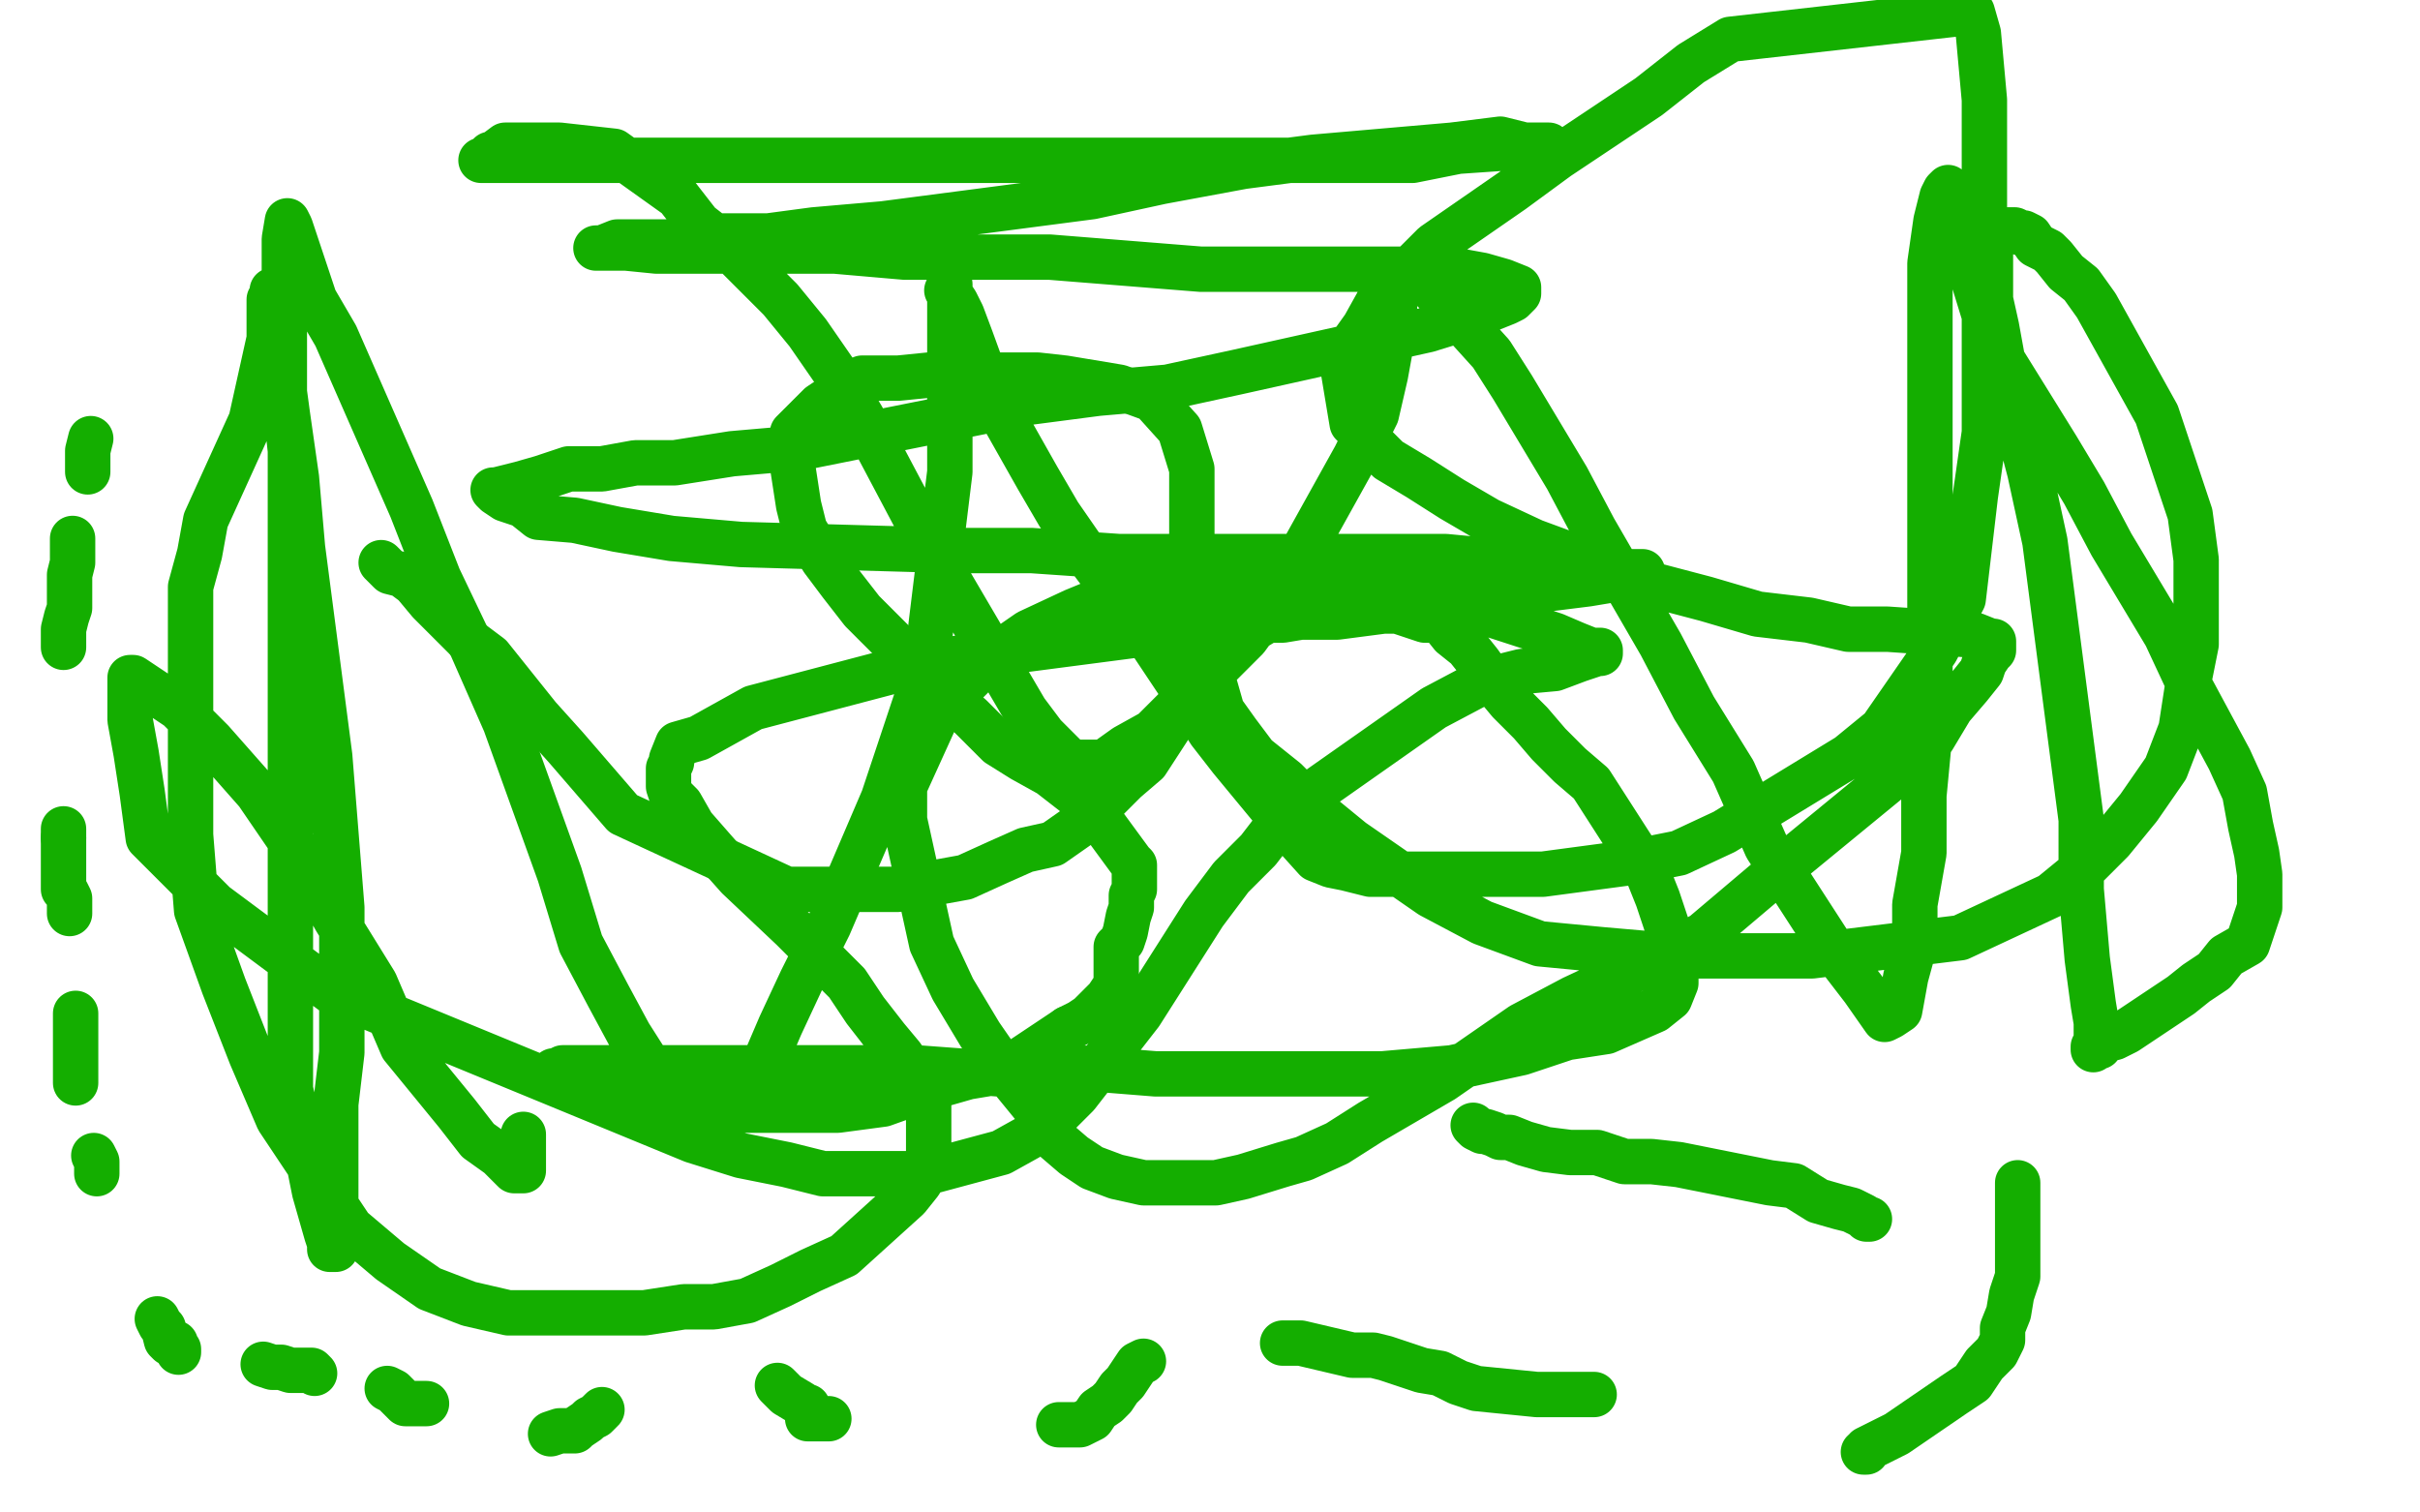 <?xml version="1.0" standalone="no"?>
<!DOCTYPE svg PUBLIC "-//W3C//DTD SVG 1.1//EN"
"http://www.w3.org/Graphics/SVG/1.1/DTD/svg11.dtd">

<svg width="800" height="500" version="1.1" xmlns="http://www.w3.org/2000/svg" xmlns:xlink="http://www.w3.org/1999/xlink" style="stroke-antialiasing: false"><desc>This SVG has been created on https://colorillo.com/</desc><rect x='0' y='0' width='800' height='500' style='fill: rgb(255,255,255); stroke-width:0' /><polyline points="126,186 127,187 127,187 129,189 129,189 133,190 133,190 137,193 137,193 142,199 142,199 148,205 148,205 154,211 154,211 162,217 162,217 170,227 170,227 178,237 178,237 187,247 187,247 206,269 206,269 260,294 271,294 284,294 297,294 319,290 330,285 339,281 348,279 358,272 372,258 379,252 392,232 394,224 394,214 394,194 394,184 394,155 390,142 381,132 370,128 352,125 343,124 334,124 324,124 315,124 307,124 297,125 291,125 285,125 277,130 271,134 266,139 262,143 262,148 262,154 264,167 266,175 272,185 278,193 285,202 294,211 303,220 312,229 321,237 330,246 338,251 347,256 356,263 363,270 374,285 375,286 375,288 375,289 375,290 375,291 375,292 375,293 375,294 374,296 374,298 374,300 373,303 372,308 371,311 369,313 369,314 369,315 369,316 369,317 369,318 369,319 369,320 369,321 369,322 369,323 369,324 369,325 369,326 368,327 366,330 365,331 363,333 362,334 360,336 357,338 353,340" style="fill: none; stroke: #14ae00; stroke-width: 15; stroke-linejoin: round; stroke-linecap: round; stroke-antialiasing: false; stroke-antialias: 0; opacity: 1.0"/>
<polyline points="353,340 332,354 320,356 306,360 292,365 277,367 265,367 252,367 237,367 224,367 213,367 202,364 193,361 188,358 184,355 183,354 184,354 186,353 196,353 210,353 228,353 251,353 276,353 303,353 330,355 357,353 382,355 457,355 480,353 503,348 518,343 531,341 547,334 552,330 554,325 554,321 554,314 551,306 548,297 544,287 526,259 519,253 512,246 506,239 499,232 494,226 489,219 485,214 480,210 476,205 471,205 468,204 462,202 446,202 441,202 435,202 430,204 424,205 419,205 414,208 408,209 407,211 405,212 402,214 401,216 400,218 400,221 404,235 409,242 415,250 425,258 436,269 447,278 460,287 473,296 490,305 509,312 530,314 553,316 576,316 599,316 648,310 663,303 678,296 689,287 698,278 707,267 716,254 721,241 723,228 726,213 726,200 726,185 724,170 713,137 708,128 703,119 698,110 693,101 688,94 683,90 679,85 677,83 673,81 671,78 669,77 668,77 666,76 663,76 662,76 661,76 660,77 659,79 658,82 658,86 658,90 658,99 660,108 662,119 680,148 689,163 698,180 707,195 716,210 723,225 730,238 737,251 742,262 744,273 746,282 747,289 747,295 747,300 743,312 736,316 732,321 726,325 721,329 709,337 703,341 699,343 695,344 694,346 693,346 692,346 692,347 693,346 693,345 693,342 693,338 692,332 690,317 688,294 688,271 685,248 682,225 679,202 676,179 671,156 666,137 651,88 649,77 644,70 644,65 644,62 643,63 642,65 640,73 638,87 638,104 638,127 638,150 638,219 638,242 636,263 636,282 633,299 633,312 630,323 628,334 625,336 623,337 616,327 606,314 595,297 584,280 573,255 560,234 549,213 538,194 527,175 518,158 509,143 500,128 493,117 474,96 469,92 465,92 465,91 464,91 463,91 463,92 462,95 461,98 461,103 460,113 458,124 455,137 448,151 423,196 412,211 401,222 390,233 381,242 372,247 365,252 359,252 355,252 353,251 350,248 345,243 339,235 312,189 303,172 294,155 285,138 276,123 267,110 258,99 249,90 240,81 231,74 224,65 217,60 210,55 203,50 185,48 182,48 178,48 174,48 173,48 172,48 171,48 170,48 169,48 168,48 167,48 163,51 162,51 161,52 160,53 159,53 161,53 163,53 168,53 207,53 229,53 252,53 277,53 302,53 329,53 356,53 383,53 408,53 431,53 452,53 467,53 482,50 511,48 512,48 509,48 504,48 496,46 480,48 457,50 434,52 411,55 384,60 361,65 292,74 269,76 254,78 239,78 226,80 215,80 204,80 199,82 197,82 198,82 199,82 203,82 207,82 217,83 230,83 253,83 276,83 299,85 322,85 347,85 372,87 397,89 464,89 479,89 490,91 497,93 502,95 502,96 502,97 500,99 498,100 493,102 485,105 472,109 409,123 386,128 363,130 340,133 315,138 290,143 265,148 242,150 223,153 210,153 199,155 188,155 179,158 172,160 164,162 163,162 164,163 167,165 173,167 178,171 190,172 204,175 222,178 245,180 316,182 341,182 370,184 399,184 428,184 455,184 478,184 499,186 516,186 529,189 538,189 543,189 543,190 541,190 537,191 525,193 509,195 488,198 465,201 442,204 421,204 398,207 375,210 352,213 329,216 306,219 249,234 240,239 231,244 224,246 222,251 222,252 221,254 221,256 221,260 222,263 225,266 229,273 236,281 244,290 262,307 271,316 280,325 286,334 293,343 298,349 303,356 307,363 307,369 307,375 307,380 307,386 304,391 300,396 279,415 268,420 258,425 247,430 236,432 226,432 213,434 198,434 183,434 168,434 155,431 142,426 129,417 116,406 92,370 83,349 74,326 65,301 63,276 63,251 63,228 63,209 63,194 66,183 68,172 73,161 78,150 83,139 89,112 89,105 89,99 90,98 90,97 90,96 90,97 90,100 95,137 98,158 100,181 103,204 106,227 109,250 111,275 113,300 113,325 113,348 111,365 111,380 111,393 111,404 111,412 111,413 110,413 109,413 109,411 108,408 106,401 104,394 102,384 99,374 96,360 96,344 96,275 96,252 96,229 96,206 96,187 96,168 96,149 94,130 94,115 94,104 94,95 94,86 94,79 95,73 96,75 97,78 100,87 104,99 111,111 136,168 145,191 156,214 167,239 176,264 185,289 192,312 201,329 208,342 215,353 220,360 225,365 230,370 236,371 237,371 240,368 243,365 247,360 252,353 258,339 265,324 274,306 283,285 292,264 299,243 306,222 308,205 314,156 314,141 314,130 314,119 314,110 314,103 314,97 314,94 313,96 314,97 316,100 318,104 321,112 325,123 330,135 343,158 350,170 359,183 377,207 393,231 400,242 407,251 426,274 435,284 440,286 445,287 453,289 461,289 471,289 481,289 496,289 510,289 540,285 555,282 570,275 611,250 622,241 631,228 640,215 649,198 651,181 653,164 656,143 656,122 656,101 656,80 656,63 656,48 656,33 654,11 652,4 572,13 559,21 545,32 515,52 500,63 487,72 474,81 465,90 456,99 451,108 446,115 444,122 447,140 453,146 459,152 469,158 480,165 492,172 507,179 526,186 545,193 564,198 581,203 598,205 611,208 624,208 653,210 658,212 659,212 659,213 659,215 658,216 656,219 655,222 651,227 645,234 639,244 628,255 589,287 576,298 563,309 550,316 535,323 520,330 503,339 490,348 477,357 453,371 442,378 431,383 424,385 411,389 402,391 395,391 387,391 378,391 369,389 361,386 355,382 348,376 342,366 333,355 324,342 315,327 308,312 299,271 299,260 304,249 309,238 318,227 327,218 340,209 355,202 372,195 393,193 414,193 435,193 456,195 477,198 514,210 521,213 526,215 529,215 529,216 528,216 525,217 522,218 514,221 503,222 491,225 474,234 437,260 426,268 416,281 407,290 398,302 391,313 384,324 377,335 370,344 363,353 356,362 349,369 340,376 331,381 305,388 295,388 284,388 272,388 260,385 245,382 229,377 212,370 195,363 178,356 161,349 144,342 127,335 110,328 71,299 60,288 49,277 47,262 45,249 43,238 43,229 43,225 43,224 44,224 59,234 70,245 85,262 98,281 111,304 124,325 133,346 142,357 151,368 158,377 165,382 170,387 171,387 172,387 173,387 173,386 173,383 173,381 173,378 173,375" style="fill: none; stroke: #14ae00; stroke-width: 15; stroke-linejoin: round; stroke-linecap: round; stroke-antialiasing: false; stroke-antialias: 0; opacity: 1.0"/>
<polyline points="487,372 488,373 488,373 490,374 490,374 491,374 491,374 494,375 494,375 496,376 496,376 499,376 499,376 504,378 504,378 511,380 511,380 519,381 519,381 528,381 528,381 537,384 537,384 546,384 546,384 555,385 555,385 585,391 593,392 601,397 608,399 612,400 616,402 617,403 618,403" style="fill: none; stroke: #14ae00; stroke-width: 15; stroke-linejoin: round; stroke-linecap: round; stroke-antialiasing: false; stroke-antialias: 0; opacity: 1.0"/>
<polyline points="667,391 667,395 667,395 667,400 667,400 667,409 667,409 667,417 667,417 667,422 667,422 665,428 665,428 664,434 664,434 662,439 662,439 662,443 662,443 660,447 660,447 656,451 656,451 652,457 652,457 646,461 646,461 627,474 623,476 619,478 617,479 617,480 616,480" style="fill: none; stroke: #14ae00; stroke-width: 15; stroke-linejoin: round; stroke-linecap: round; stroke-antialiasing: false; stroke-antialias: 0; opacity: 1.0"/>
<polyline points="527,461 521,461 521,461 516,461 516,461 508,461 508,461 488,459 488,459 482,457 482,457 476,454 476,454 470,453 470,453 464,451 464,451 458,449 458,449 454,448 454,448 447,448 447,448 430,444 426,444 424,444" style="fill: none; stroke: #14ae00; stroke-width: 15; stroke-linejoin: round; stroke-linecap: round; stroke-antialiasing: false; stroke-antialias: 0; opacity: 1.0"/>
<polyline points="378,450 376,451 376,451 374,454 374,454 372,457 372,457 370,459 370,459 368,462 368,462 366,464 366,464 363,466 363,466 361,469 361,469 359,470 359,470 357,471 357,471 355,471 355,471 353,471 353,471 352,471 352,471 350,471" style="fill: none; stroke: #14ae00; stroke-width: 15; stroke-linejoin: round; stroke-linecap: round; stroke-antialiasing: false; stroke-antialias: 0; opacity: 1.0"/>
<polyline points="274,469 272,469 272,469 271,469 271,469 270,469 270,469 269,469 269,469 268,469 268,469 267,469 267,469 267,468 267,468 267,467 267,467 267,465 267,465 266,465 266,465 265,464 265,464 260,461 259,460 257,458" style="fill: none; stroke: #14ae00; stroke-width: 15; stroke-linejoin: round; stroke-linecap: round; stroke-antialiasing: false; stroke-antialias: 0; opacity: 1.0"/>
<polyline points="199,466 197,468 197,468 195,469 195,469 194,470 194,470 191,472 191,472 190,473 190,473 187,473 187,473 185,473 185,473 182,474 182,474" style="fill: none; stroke: #14ae00; stroke-width: 15; stroke-linejoin: round; stroke-linecap: round; stroke-antialiasing: false; stroke-antialias: 0; opacity: 1.0"/>
<polyline points="141,464 139,464 139,464 138,464 138,464 136,464 136,464 135,464 135,464 134,464 134,464 133,463 133,463 132,462 132,462 131,461 131,461 130,460 130,460 128,459 128,459" style="fill: none; stroke: #14ae00; stroke-width: 15; stroke-linejoin: round; stroke-linecap: round; stroke-antialiasing: false; stroke-antialias: 0; opacity: 1.0"/>
<polyline points="104,454 103,453 103,453 102,453 102,453 101,453 101,453 99,453 99,453 98,453 98,453 96,453 96,453 93,452 93,452 90,452 90,452 87,451 87,451" style="fill: none; stroke: #14ae00; stroke-width: 15; stroke-linejoin: round; stroke-linecap: round; stroke-antialiasing: false; stroke-antialias: 0; opacity: 1.0"/>
<polyline points="59,447 59,446 59,446 58,445 58,445 58,444 58,444 56,444 56,444 55,443 55,443 54,439 54,439 53,438 53,438 52,436 52,436" style="fill: none; stroke: #14ae00; stroke-width: 15; stroke-linejoin: round; stroke-linecap: round; stroke-antialiasing: false; stroke-antialias: 0; opacity: 1.0"/>
<polyline points="32,388 32,387 32,387 32,386 32,386 32,385 32,385 32,384 32,384 31,382 31,382" style="fill: none; stroke: #14ae00; stroke-width: 15; stroke-linejoin: round; stroke-linecap: round; stroke-antialiasing: false; stroke-antialias: 0; opacity: 1.0"/>
<polyline points="25,358 25,357 25,357 25,356 25,356 25,354 25,354 25,353 25,353 25,351 25,351 25,349 25,349 25,346 25,346 25,344 25,344 25,341 25,341 25,338 25,338 25,335 25,335" style="fill: none; stroke: #14ae00; stroke-width: 15; stroke-linejoin: round; stroke-linecap: round; stroke-antialiasing: false; stroke-antialias: 0; opacity: 1.0"/>
<polyline points="23,302 23,300 23,300 23,299 23,299 23,298 23,298 23,297 23,297 22,295 22,295 21,294 21,294 21,291 21,291 21,290 21,290 21,287 21,287 21,285 21,285 21,283 21,283 21,280 21,280 21,277 21,277" style="fill: none; stroke: #14ae00; stroke-width: 15; stroke-linejoin: round; stroke-linecap: round; stroke-antialiasing: false; stroke-antialias: 0; opacity: 1.0"/>
<polyline points="21,277 21,274" style="fill: none; stroke: #14ae00; stroke-width: 15; stroke-linejoin: round; stroke-linecap: round; stroke-antialiasing: false; stroke-antialias: 0; opacity: 1.0"/>
<polyline points="21,214 21,211 21,211 21,208 21,208 22,204 22,204 23,201 23,201 23,197 23,197 23,193 23,193 23,190 23,190 24,186 24,186 24,182 24,182 24,178 24,178" style="fill: none; stroke: #14ae00; stroke-width: 15; stroke-linejoin: round; stroke-linecap: round; stroke-antialiasing: false; stroke-antialias: 0; opacity: 1.0"/>
<polyline points="29,156 29,154 29,154 29,152 29,152 29,149 29,149 30,145 30,145" style="fill: none; stroke: #14ae00; stroke-width: 15; stroke-linejoin: round; stroke-linecap: round; stroke-antialiasing: false; stroke-antialias: 0; opacity: 1.0"/>
</svg>
